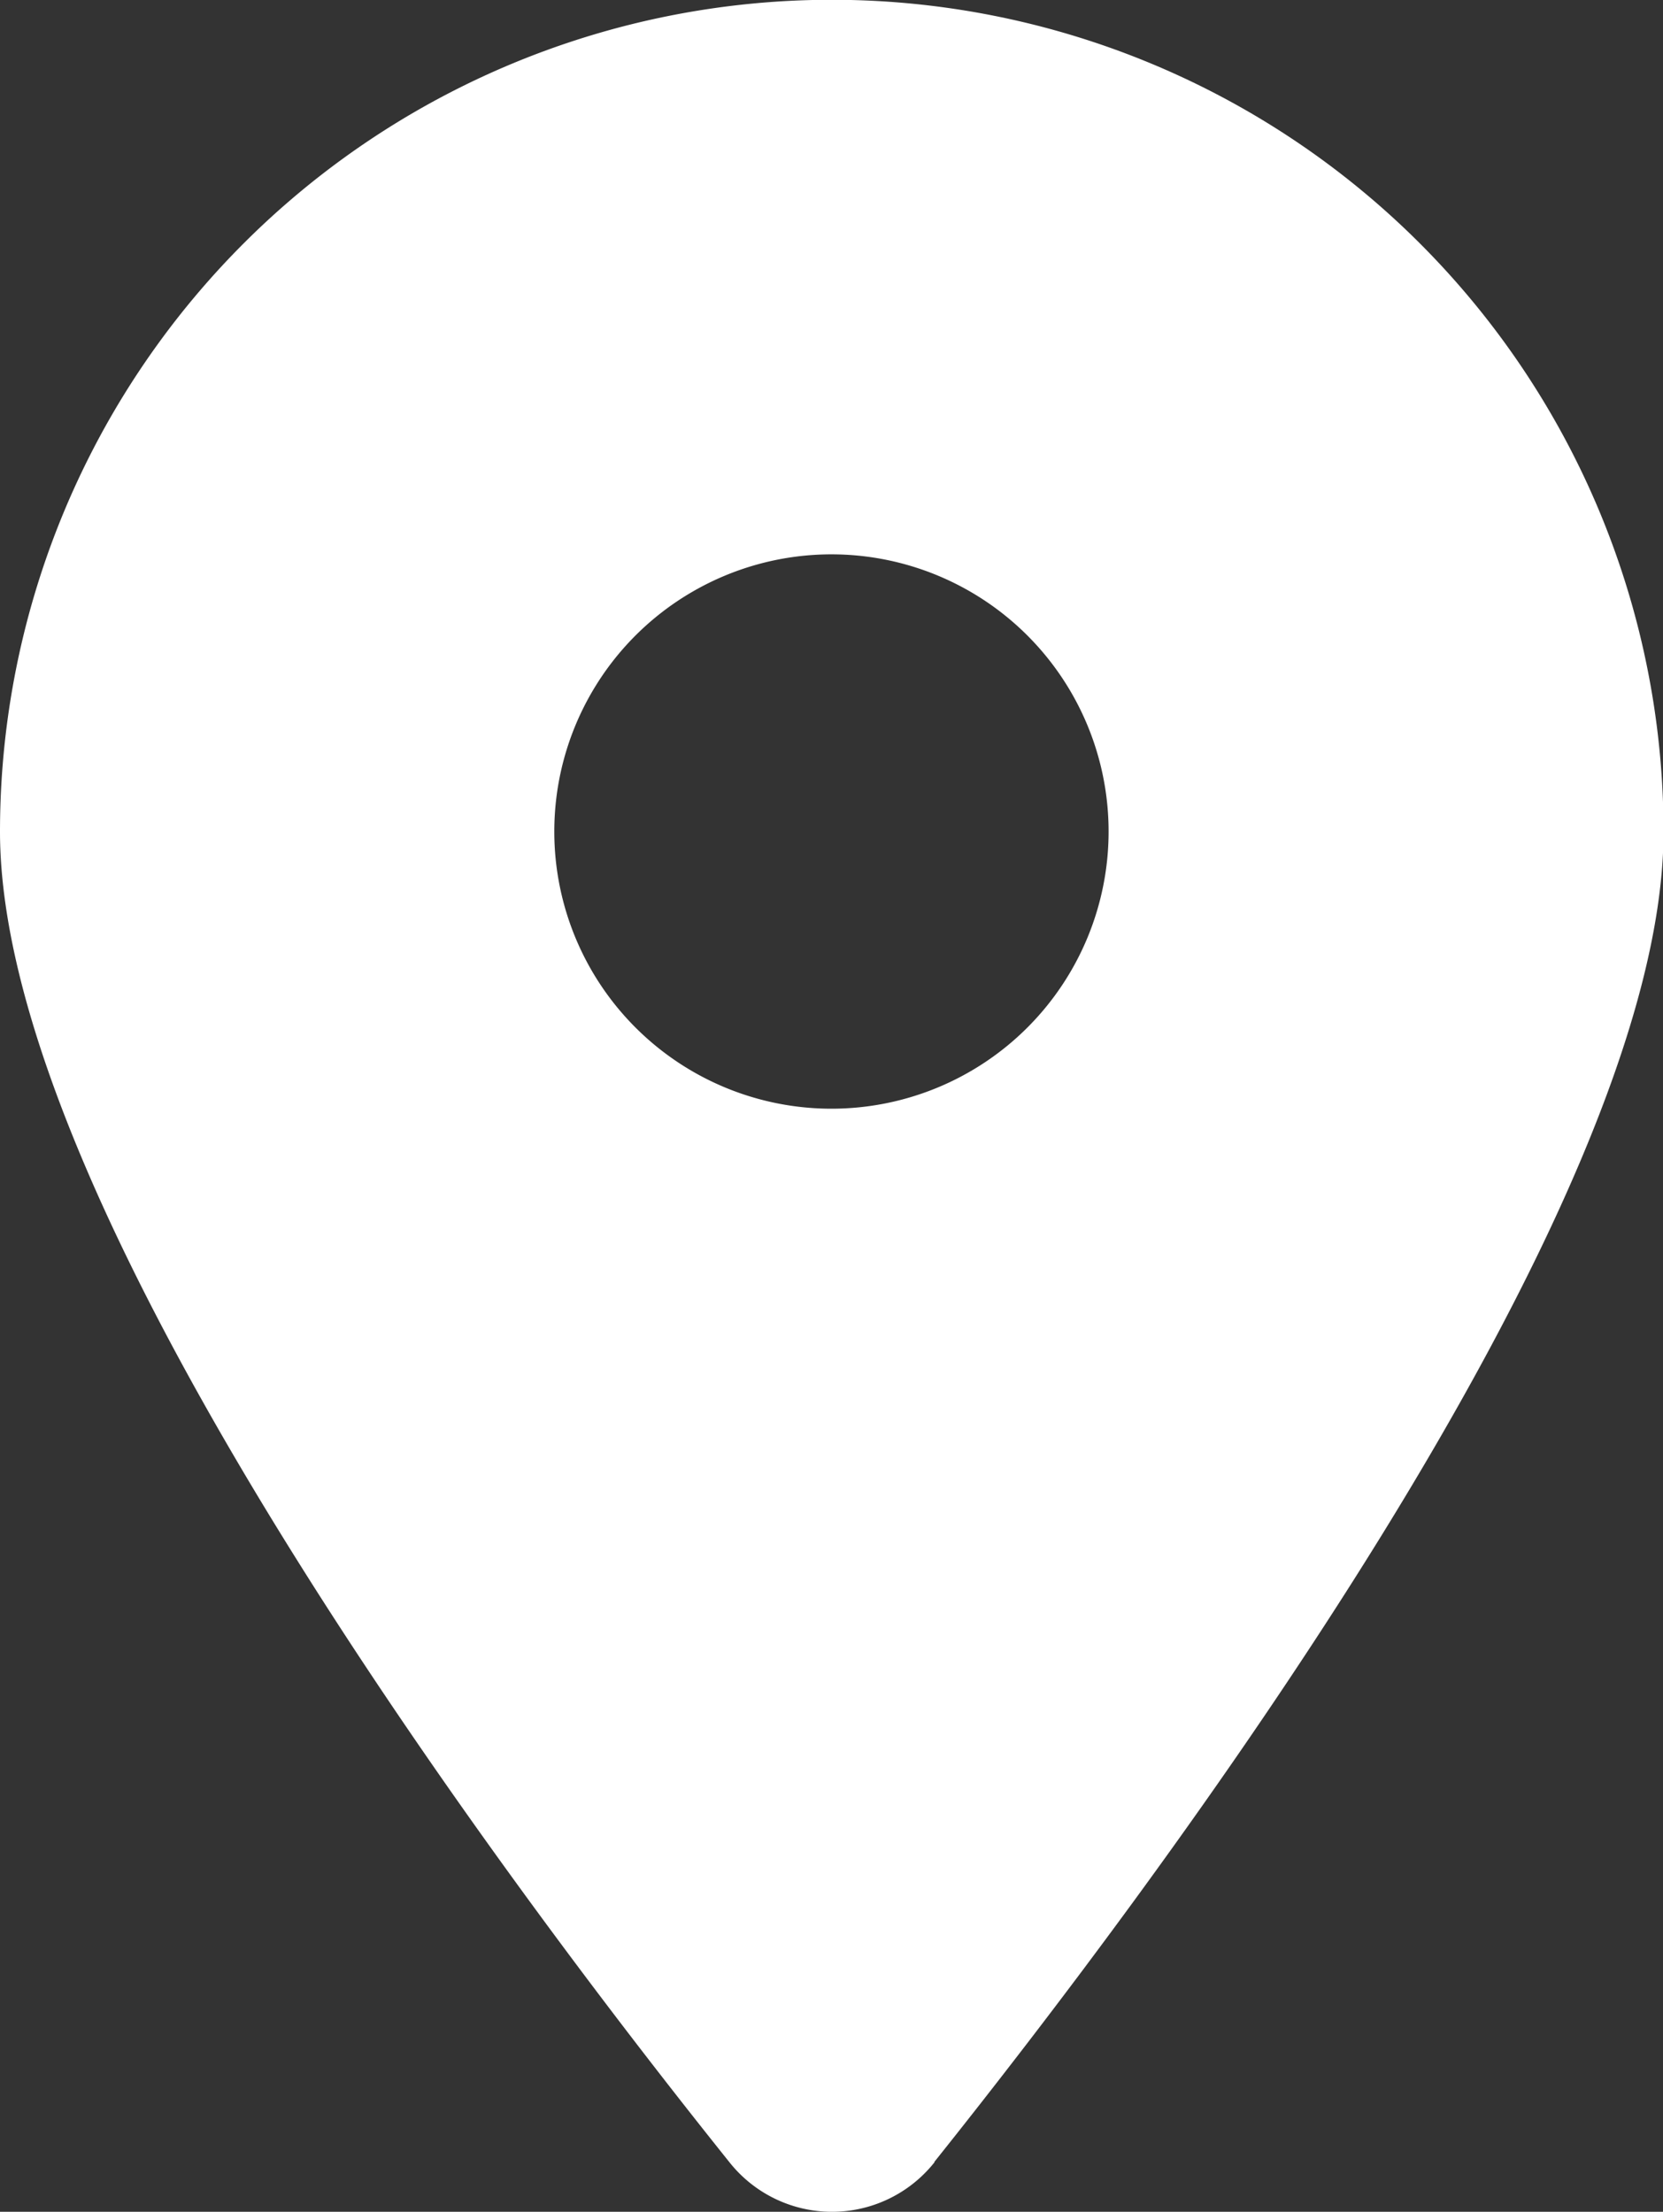 <svg xmlns="http://www.w3.org/2000/svg" width="15.733" height="20.923" viewBox="0 0 15.733 20.923">
  <rect x="0" y="0" width="15.733" height="20.923" fill="#333333" stroke="none"/>
  <path id="location-dot-solid" d="M8.838,20.453c2.1-2.63,6.9-9.006,6.9-12.586A7.867,7.867,0,0,0,0,7.867c0,3.581,4.794,9.956,6.9,12.586a1.238,1.238,0,0,0,1.942,0ZM7.867,5.244A2.622,2.622,0,1,1,5.244,7.867,2.622,2.622,0,0,1,7.867,5.244Z" fill="#fff"/>
</svg>
